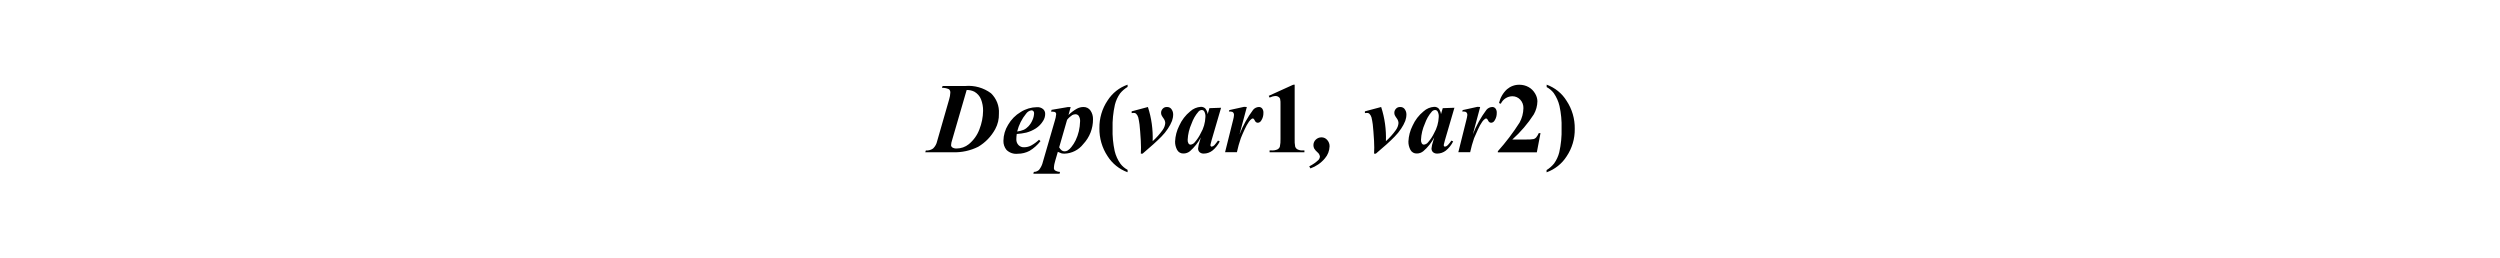 <?xml version="1.0" encoding="utf-8"?>
<!-- Generator: Adobe Illustrator 25.4.8, SVG Export Plug-In . SVG Version: 6.00 Build 0)  -->
<svg version="1.1" id="レイヤー_1" xmlns="http://www.w3.org/2000/svg" xmlns:xlink="http://www.w3.org/1999/xlink" x="0px"
	 y="0px" viewBox="0 0 300 31" style="enable-background:new 0 0 300 31;" xml:space="preserve">
<g>
	<path id="パス_5876" d="M111.03,18.28l0.07-0.22c0.31,0.02,0.62-0.06,0.87-0.24c0.25-0.24,0.42-0.55,0.49-0.89l1.44-5.01
		c0.08-0.26,0.13-0.53,0.14-0.81c0.01-0.15-0.05-0.3-0.16-0.4c-0.26-0.12-0.55-0.18-0.84-0.17l0.07-0.22h2.71
		c1.11-0.1,2.21,0.21,3.1,0.87c0.66,0.64,1.01,1.53,0.95,2.44c0.02,0.65-0.13,1.29-0.44,1.86c-0.48,0.88-1.18,1.61-2.04,2.12
		c-0.94,0.47-1.99,0.7-3.04,0.66H111.03z M116,10.8l-1.75,6.02c-0.07,0.19-0.11,0.4-0.12,0.6c0,0.11,0.05,0.2,0.13,0.26
		c0.15,0.1,0.34,0.15,0.52,0.14c0.54,0,1.06-0.18,1.48-0.52c0.57-0.47,1.01-1.08,1.27-1.78c0.28-0.71,0.43-1.46,0.44-2.22
		c0.01-0.48-0.08-0.95-0.25-1.39c-0.15-0.38-0.43-0.69-0.78-0.9C116.65,10.86,116.32,10.79,116,10.8z M122.01,16.08
		c-0.03,0.21-0.05,0.42-0.05,0.63c-0.01,0.26,0.08,0.51,0.26,0.7c0.18,0.18,0.43,0.28,0.68,0.26c0.29,0,0.57-0.07,0.82-0.2
		c0.35-0.19,0.67-0.42,0.96-0.7l0.18,0.16c-0.36,0.47-0.81,0.87-1.31,1.17c-0.43,0.23-0.92,0.35-1.41,0.35
		c-0.5,0.06-1-0.11-1.36-0.46c-0.25-0.31-0.38-0.69-0.37-1.09c0.01-0.68,0.2-1.34,0.56-1.92c0.37-0.64,0.89-1.17,1.52-1.54
		c0.58-0.37,1.25-0.57,1.94-0.58c0.27-0.02,0.53,0.06,0.74,0.23c0.17,0.15,0.26,0.37,0.25,0.59c0,0.29-0.09,0.58-0.25,0.83
		c-0.22,0.36-0.51,0.66-0.86,0.89c-0.36,0.23-0.74,0.4-1.15,0.51C122.78,16,122.4,16.05,122.01,16.08z M122.06,15.78
		c0.27-0.03,0.54-0.1,0.8-0.21c0.21-0.1,0.4-0.25,0.56-0.42c0.2-0.22,0.36-0.46,0.47-0.73c0.12-0.26,0.19-0.54,0.2-0.83
		c0.01-0.09-0.03-0.19-0.09-0.26c-0.06-0.06-0.14-0.1-0.23-0.09c-0.26,0.04-0.48,0.18-0.63,0.39
		C122.62,14.26,122.26,14.99,122.06,15.78z M126.19,13.18l1.94-0.33h0.35l-0.26,0.95c0.3-0.3,0.64-0.55,1.01-0.76
		c0.24-0.13,0.51-0.2,0.78-0.2c0.34-0.01,0.66,0.15,0.85,0.43c0.21,0.31,0.31,0.67,0.3,1.04c0.01,1.11-0.41,2.17-1.17,2.98
		c-0.54,0.7-1.37,1.12-2.25,1.15c-0.12,0-0.25-0.01-0.37-0.04c-0.15-0.05-0.29-0.11-0.43-0.18l-0.31,1.06
		c-0.09,0.28-0.15,0.57-0.16,0.87c-0.01,0.11,0.04,0.23,0.13,0.3c0.18,0.11,0.39,0.17,0.6,0.18l-0.05,0.22h-3.15l0.06-0.22
		c0.23,0,0.45-0.09,0.62-0.24c0.23-0.29,0.39-0.62,0.47-0.98l1.43-4.93c0.08-0.25,0.14-0.51,0.16-0.78c0-0.06-0.01-0.12-0.05-0.17
		c-0.03-0.05-0.08-0.08-0.14-0.1c-0.14-0.03-0.28-0.04-0.42-0.03L126.19,13.18z M127.1,17.68c0.08,0.15,0.19,0.28,0.32,0.38
		c0.1,0.07,0.21,0.1,0.33,0.1c0.13,0,0.26-0.03,0.37-0.1c0.17-0.11,0.32-0.25,0.44-0.41c0.2-0.25,0.37-0.51,0.51-0.8
		c0.17-0.35,0.3-0.72,0.39-1.1c0.09-0.39,0.14-0.78,0.15-1.18c0.02-0.23-0.04-0.46-0.16-0.66c-0.09-0.13-0.23-0.2-0.39-0.2
		c-0.14,0-0.27,0.04-0.39,0.1c-0.24,0.16-0.45,0.35-0.62,0.57L127.1,17.68z M135.31,10.16v0.27c-0.34,0.21-0.65,0.47-0.9,0.78
		c-0.29,0.41-0.5,0.87-0.62,1.35c-0.21,0.94-0.31,1.9-0.28,2.86c-0.03,0.91,0.06,1.81,0.25,2.7c0.13,0.55,0.37,1.08,0.7,1.54
		c0.23,0.3,0.52,0.54,0.85,0.72v0.29c-0.99-0.36-1.84-1.04-2.4-1.93c-0.66-0.99-1-2.17-0.98-3.36c-0.02-1.18,0.32-2.34,0.98-3.32
		C133.48,11.17,134.32,10.5,135.31,10.16L135.31,10.16z M137.11,18.44h-0.21c0.01-0.32,0.02-0.56,0.02-0.73
		c0-0.45-0.03-1.09-0.1-1.93c-0.03-0.57-0.1-1.13-0.23-1.69c-0.05-0.17-0.14-0.33-0.26-0.45c-0.08-0.07-0.18-0.1-0.29-0.09
		c-0.08,0-0.16,0.01-0.24,0.02v-0.21l1.95-0.52c0.43,1.32,0.62,2.71,0.57,4.1c0.44-0.4,0.84-0.84,1.19-1.33
		c0.18-0.25,0.3-0.54,0.32-0.85c-0.01-0.2-0.08-0.39-0.2-0.55c-0.1-0.13-0.18-0.26-0.25-0.4c-0.03-0.08-0.05-0.17-0.05-0.26
		c-0.01-0.19,0.07-0.37,0.2-0.51c0.13-0.14,0.31-0.21,0.5-0.2c0.19-0.01,0.37,0.06,0.5,0.2c0.16,0.19,0.25,0.43,0.25,0.68
		c0,0.27-0.05,0.54-0.14,0.79c-0.13,0.32-0.29,0.63-0.49,0.92c-0.23,0.35-0.49,0.67-0.78,0.96
		C138.83,16.94,138.08,17.62,137.11,18.44z M146.53,12.93l-1.14,3.9l-0.12,0.47c-0.01,0.04-0.02,0.09-0.02,0.13
		c0,0.05,0.02,0.09,0.05,0.12c0.02,0.03,0.06,0.05,0.1,0.05c0.13-0.02,0.25-0.09,0.34-0.19c0.15-0.17,0.29-0.35,0.42-0.54l0.21,0.1
		c-0.21,0.43-0.52,0.81-0.89,1.11c-0.29,0.22-0.65,0.35-1.02,0.35c-0.19,0.01-0.37-0.05-0.51-0.17c-0.12-0.11-0.18-0.27-0.18-0.44
		c0.03-0.29,0.09-0.58,0.19-0.85l0.14-0.48c-0.33,0.63-0.77,1.18-1.3,1.65c-0.22,0.18-0.49,0.28-0.77,0.28
		c-0.32,0.02-0.63-0.15-0.78-0.44c-0.16-0.31-0.25-0.65-0.24-1c0.03-0.66,0.2-1.31,0.5-1.9c0.3-0.67,0.75-1.26,1.32-1.72
		c0.35-0.32,0.8-0.51,1.27-0.54c0.19-0.01,0.38,0.06,0.53,0.19c0.16,0.2,0.27,0.44,0.29,0.69l0.21-0.72L146.53,12.93z M144.65,14.04
		c0.02-0.24-0.03-0.48-0.15-0.69c-0.06-0.09-0.17-0.15-0.29-0.15c-0.14,0.01-0.28,0.07-0.38,0.18c-0.38,0.43-0.66,0.93-0.85,1.47
		c-0.27,0.6-0.43,1.26-0.46,1.92c-0.01,0.16,0.02,0.31,0.1,0.45c0.05,0.08,0.13,0.13,0.23,0.14c0.21-0.02,0.41-0.13,0.53-0.3
		c0.28-0.32,0.52-0.68,0.7-1.06C144.44,15.4,144.62,14.73,144.65,14.04z M149.62,12.84l-0.88,3.29c0.41-1.06,0.96-2.05,1.64-2.96
		c0.17-0.2,0.42-0.32,0.68-0.33c0.15-0.01,0.3,0.06,0.4,0.18c0.11,0.15,0.16,0.33,0.15,0.51c0.01,0.34-0.08,0.67-0.27,0.95
		c-0.08,0.14-0.23,0.24-0.39,0.25c-0.15,0-0.29-0.08-0.35-0.22c-0.04-0.09-0.1-0.18-0.16-0.25c-0.03-0.02-0.06-0.04-0.1-0.04
		c-0.04,0-0.09,0.01-0.12,0.03c-0.13,0.09-0.25,0.21-0.34,0.34c-0.2,0.29-0.37,0.59-0.51,0.91c-0.2,0.43-0.36,0.79-0.47,1.08
		c-0.19,0.55-0.35,1.11-0.47,1.68h-1.42l0.97-3.89c0.05-0.19,0.09-0.38,0.1-0.57c0-0.09-0.01-0.17-0.06-0.25
		c-0.04-0.06-0.09-0.1-0.15-0.13c-0.13-0.04-0.27-0.05-0.4-0.04l0.05-0.17l1.77-0.39L149.62,12.84z M155.36,10.16v6.5
		c-0.02,0.31,0.01,0.63,0.06,0.93c0.05,0.14,0.14,0.26,0.27,0.33c0.2,0.1,0.43,0.15,0.66,0.13h0.18v0.22h-4.18v-0.22h0.21
		c0.25,0.02,0.5-0.02,0.73-0.12c0.13-0.07,0.24-0.18,0.29-0.32c0.07-0.31,0.09-0.63,0.08-0.95v-4.12c0.01-0.23,0-0.46-0.05-0.69
		c-0.04-0.1-0.11-0.18-0.2-0.23c-0.1-0.07-0.21-0.1-0.33-0.1c-0.25,0.01-0.5,0.08-0.73,0.19l-0.1-0.21l2.93-1.33L155.36,10.16z
		 M157.25,20.21l-0.14-0.25c0.41-0.2,0.78-0.46,1.11-0.77c0.1-0.11,0.16-0.26,0.17-0.41c-0.03-0.2-0.14-0.39-0.3-0.51
		c-0.16-0.13-0.29-0.29-0.4-0.47c-0.05-0.12-0.08-0.25-0.08-0.38c0-0.25,0.1-0.49,0.28-0.66c0.18-0.18,0.43-0.28,0.69-0.28
		c0.26,0,0.51,0.11,0.68,0.31c0.19,0.21,0.3,0.49,0.29,0.77c-0.02,0.53-0.21,1.04-0.56,1.44C158.53,19.56,157.92,19.97,157.25,20.21
		z M165.1,18.44h-0.21c0.01-0.32,0.02-0.56,0.02-0.73c0-0.45-0.03-1.09-0.1-1.93c-0.03-0.57-0.1-1.13-0.23-1.69
		c-0.05-0.17-0.14-0.33-0.26-0.45c-0.08-0.07-0.18-0.1-0.29-0.09c-0.08,0-0.16,0.01-0.24,0.02v-0.21l1.95-0.52
		c0.43,1.32,0.62,2.71,0.57,4.1c0.44-0.4,0.84-0.84,1.19-1.33c0.18-0.25,0.3-0.54,0.32-0.85c-0.01-0.2-0.08-0.39-0.2-0.55
		c-0.1-0.13-0.18-0.26-0.25-0.4c-0.03-0.08-0.05-0.17-0.05-0.26c-0.01-0.19,0.07-0.37,0.2-0.51c0.13-0.14,0.31-0.21,0.5-0.2
		c0.19-0.01,0.37,0.06,0.5,0.2c0.16,0.19,0.25,0.43,0.25,0.68c0,0.27-0.05,0.54-0.14,0.79c-0.13,0.32-0.29,0.63-0.49,0.92
		c-0.23,0.35-0.49,0.67-0.78,0.96C166.83,16.94,166.08,17.62,165.1,18.44z M174.53,12.93l-1.14,3.9l-0.12,0.47
		c-0.01,0.04-0.02,0.09-0.02,0.13c0,0.05,0.02,0.09,0.05,0.12c0.02,0.03,0.06,0.05,0.1,0.05c0.13-0.02,0.25-0.09,0.34-0.19
		c0.16-0.17,0.3-0.35,0.43-0.54l0.21,0.1c-0.21,0.43-0.52,0.81-0.89,1.11c-0.29,0.22-0.65,0.35-1.02,0.35
		c-0.19,0.01-0.37-0.05-0.51-0.17c-0.12-0.11-0.18-0.27-0.18-0.44c0.03-0.29,0.09-0.58,0.19-0.85l0.14-0.48
		c-0.33,0.63-0.77,1.19-1.31,1.65c-0.22,0.18-0.49,0.28-0.77,0.28c-0.32,0.02-0.63-0.15-0.78-0.44c-0.16-0.31-0.25-0.65-0.24-1
		c0.03-0.66,0.2-1.31,0.5-1.9c0.3-0.67,0.75-1.26,1.32-1.72c0.35-0.32,0.8-0.51,1.27-0.54c0.19-0.01,0.38,0.06,0.53,0.19
		c0.16,0.2,0.27,0.44,0.29,0.69l0.21-0.72L174.53,12.93z M172.65,14.04c0.02-0.24-0.03-0.48-0.15-0.69
		c-0.06-0.09-0.17-0.15-0.29-0.15c-0.14,0.01-0.28,0.07-0.38,0.18c-0.38,0.43-0.66,0.93-0.85,1.47c-0.27,0.6-0.43,1.26-0.46,1.92
		c-0.01,0.16,0.02,0.31,0.1,0.45c0.05,0.08,0.13,0.13,0.23,0.14c0.21-0.02,0.41-0.13,0.53-0.3c0.28-0.32,0.52-0.68,0.7-1.06
		C172.43,15.4,172.62,14.73,172.65,14.04z M177.62,12.84l-0.88,3.29c0.41-1.06,0.96-2.05,1.64-2.96c0.17-0.2,0.42-0.32,0.68-0.33
		c0.15-0.01,0.3,0.06,0.4,0.18c0.11,0.15,0.16,0.33,0.15,0.51c0.01,0.34-0.08,0.67-0.27,0.95c-0.08,0.14-0.23,0.24-0.39,0.25
		c-0.15,0-0.29-0.08-0.35-0.22c-0.04-0.09-0.1-0.18-0.16-0.25c-0.03-0.02-0.06-0.04-0.1-0.04c-0.04,0-0.09,0.01-0.12,0.03
		c-0.13,0.09-0.25,0.21-0.34,0.34c-0.2,0.29-0.37,0.59-0.51,0.91c-0.2,0.43-0.36,0.79-0.48,1.08c-0.19,0.55-0.35,1.11-0.47,1.68
		h-1.42l0.97-3.89c0.05-0.19,0.09-0.38,0.11-0.57c0-0.09-0.01-0.17-0.06-0.25c-0.04-0.06-0.09-0.1-0.15-0.13
		c-0.13-0.04-0.27-0.05-0.4-0.04l0.05-0.17l1.77-0.39L177.62,12.84z M184.42,18.28h-4.68v-0.13c0.96-1.07,1.84-2.23,2.61-3.44
		c0.29-0.53,0.45-1.12,0.46-1.73c0.01-0.38-0.12-0.74-0.38-1.02c-0.24-0.26-0.58-0.41-0.93-0.41c-0.6,0-1.15,0.35-1.4,0.9
		l-0.22-0.08c0.15-0.64,0.48-1.22,0.96-1.66c0.41-0.35,0.94-0.55,1.49-0.54c0.38,0,0.76,0.09,1.1,0.28
		c0.33,0.18,0.59,0.45,0.78,0.77c0.17,0.28,0.27,0.59,0.28,0.92c-0.01,0.56-0.16,1.1-0.43,1.58c-0.72,1.12-1.59,2.13-2.58,3.02h1.72
		c0.28,0.01,0.55-0.01,0.82-0.05c0.12-0.03,0.23-0.09,0.31-0.18c0.13-0.16,0.24-0.34,0.32-0.53h0.21L184.42,18.28z M185.59,20.68
		v-0.27c0.34-0.21,0.65-0.48,0.9-0.79c0.29-0.41,0.5-0.86,0.62-1.34c0.21-0.94,0.31-1.91,0.28-2.87c0.03-0.9-0.06-1.81-0.25-2.69
		c-0.13-0.56-0.37-1.08-0.69-1.55c-0.23-0.3-0.52-0.54-0.85-0.72v-0.29c0.99,0.36,1.84,1.04,2.39,1.94c0.66,0.99,1,2.17,0.98,3.36
		c0.02,1.18-0.32,2.33-0.98,3.31C187.43,19.65,186.58,20.32,185.59,20.68z"/>
</g>
</svg>
